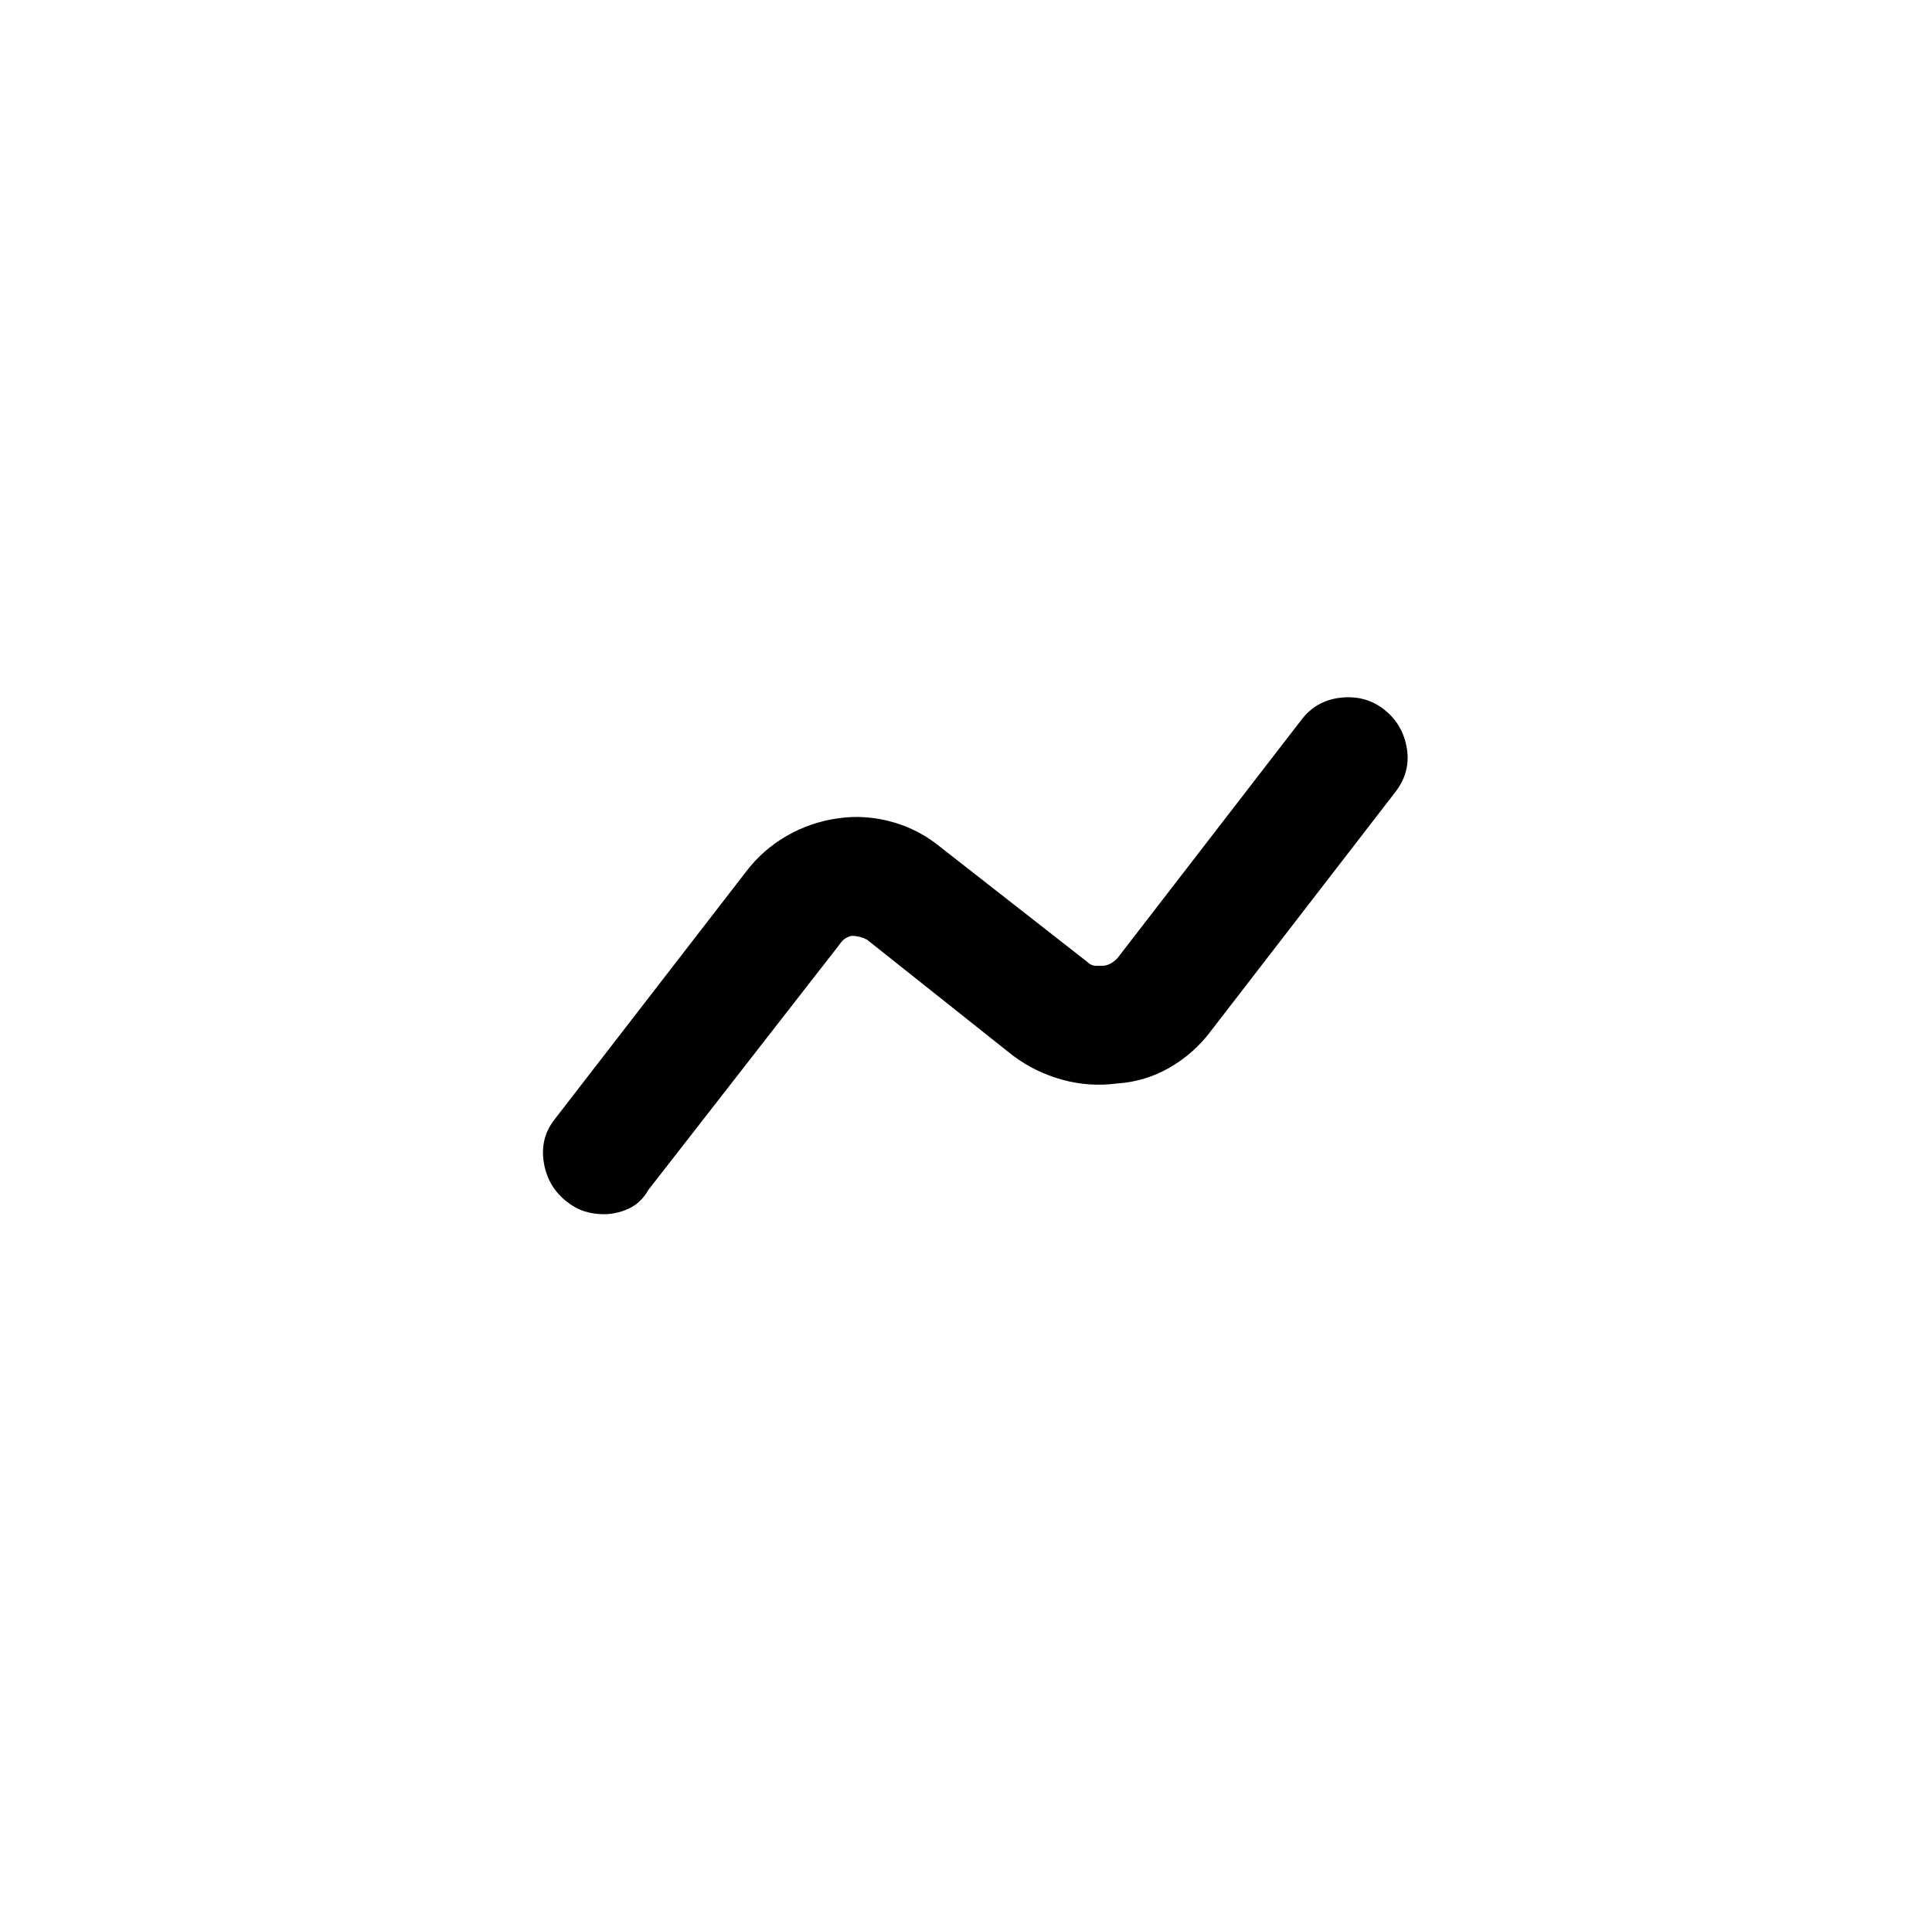 <?xml version="1.0" standalone="no"?>
<!DOCTYPE svg PUBLIC "-//W3C//DTD SVG 1.1//EN" "http://www.w3.org/Graphics/SVG/1.1/DTD/svg11.dtd" >
<svg xmlns="http://www.w3.org/2000/svg" xmlns:xlink="http://www.w3.org/1999/xlink" version="1.1" viewBox="-10 0 1034 1024">
   <path fill="currentColor"
d="M313 650q-5 0 -10 -1.5t-10 -5.5q-10 -8 -12 -21t6 -23l102 -132q9 -12 22 -19.5t28 -9.5q14 -2 28.5 2t26.5 14l78 61q2 2 4.5 2h3.5q2 0 4 -1t4 -3l98 -127q8 -11 21.5 -12.5t23.5 6.5t12 21t-7 24l-98 127q-9 12 -22 19.5t-28 8.5q-15 2 -29.5 -2t-26.5 -13l-78 -62
q-2 -1 -4 -1.5t-4 -0.5q-1 0 -3 1t-4 4l-102 131q-4 7 -10.5 10t-13.5 3v0z" />
</svg>

